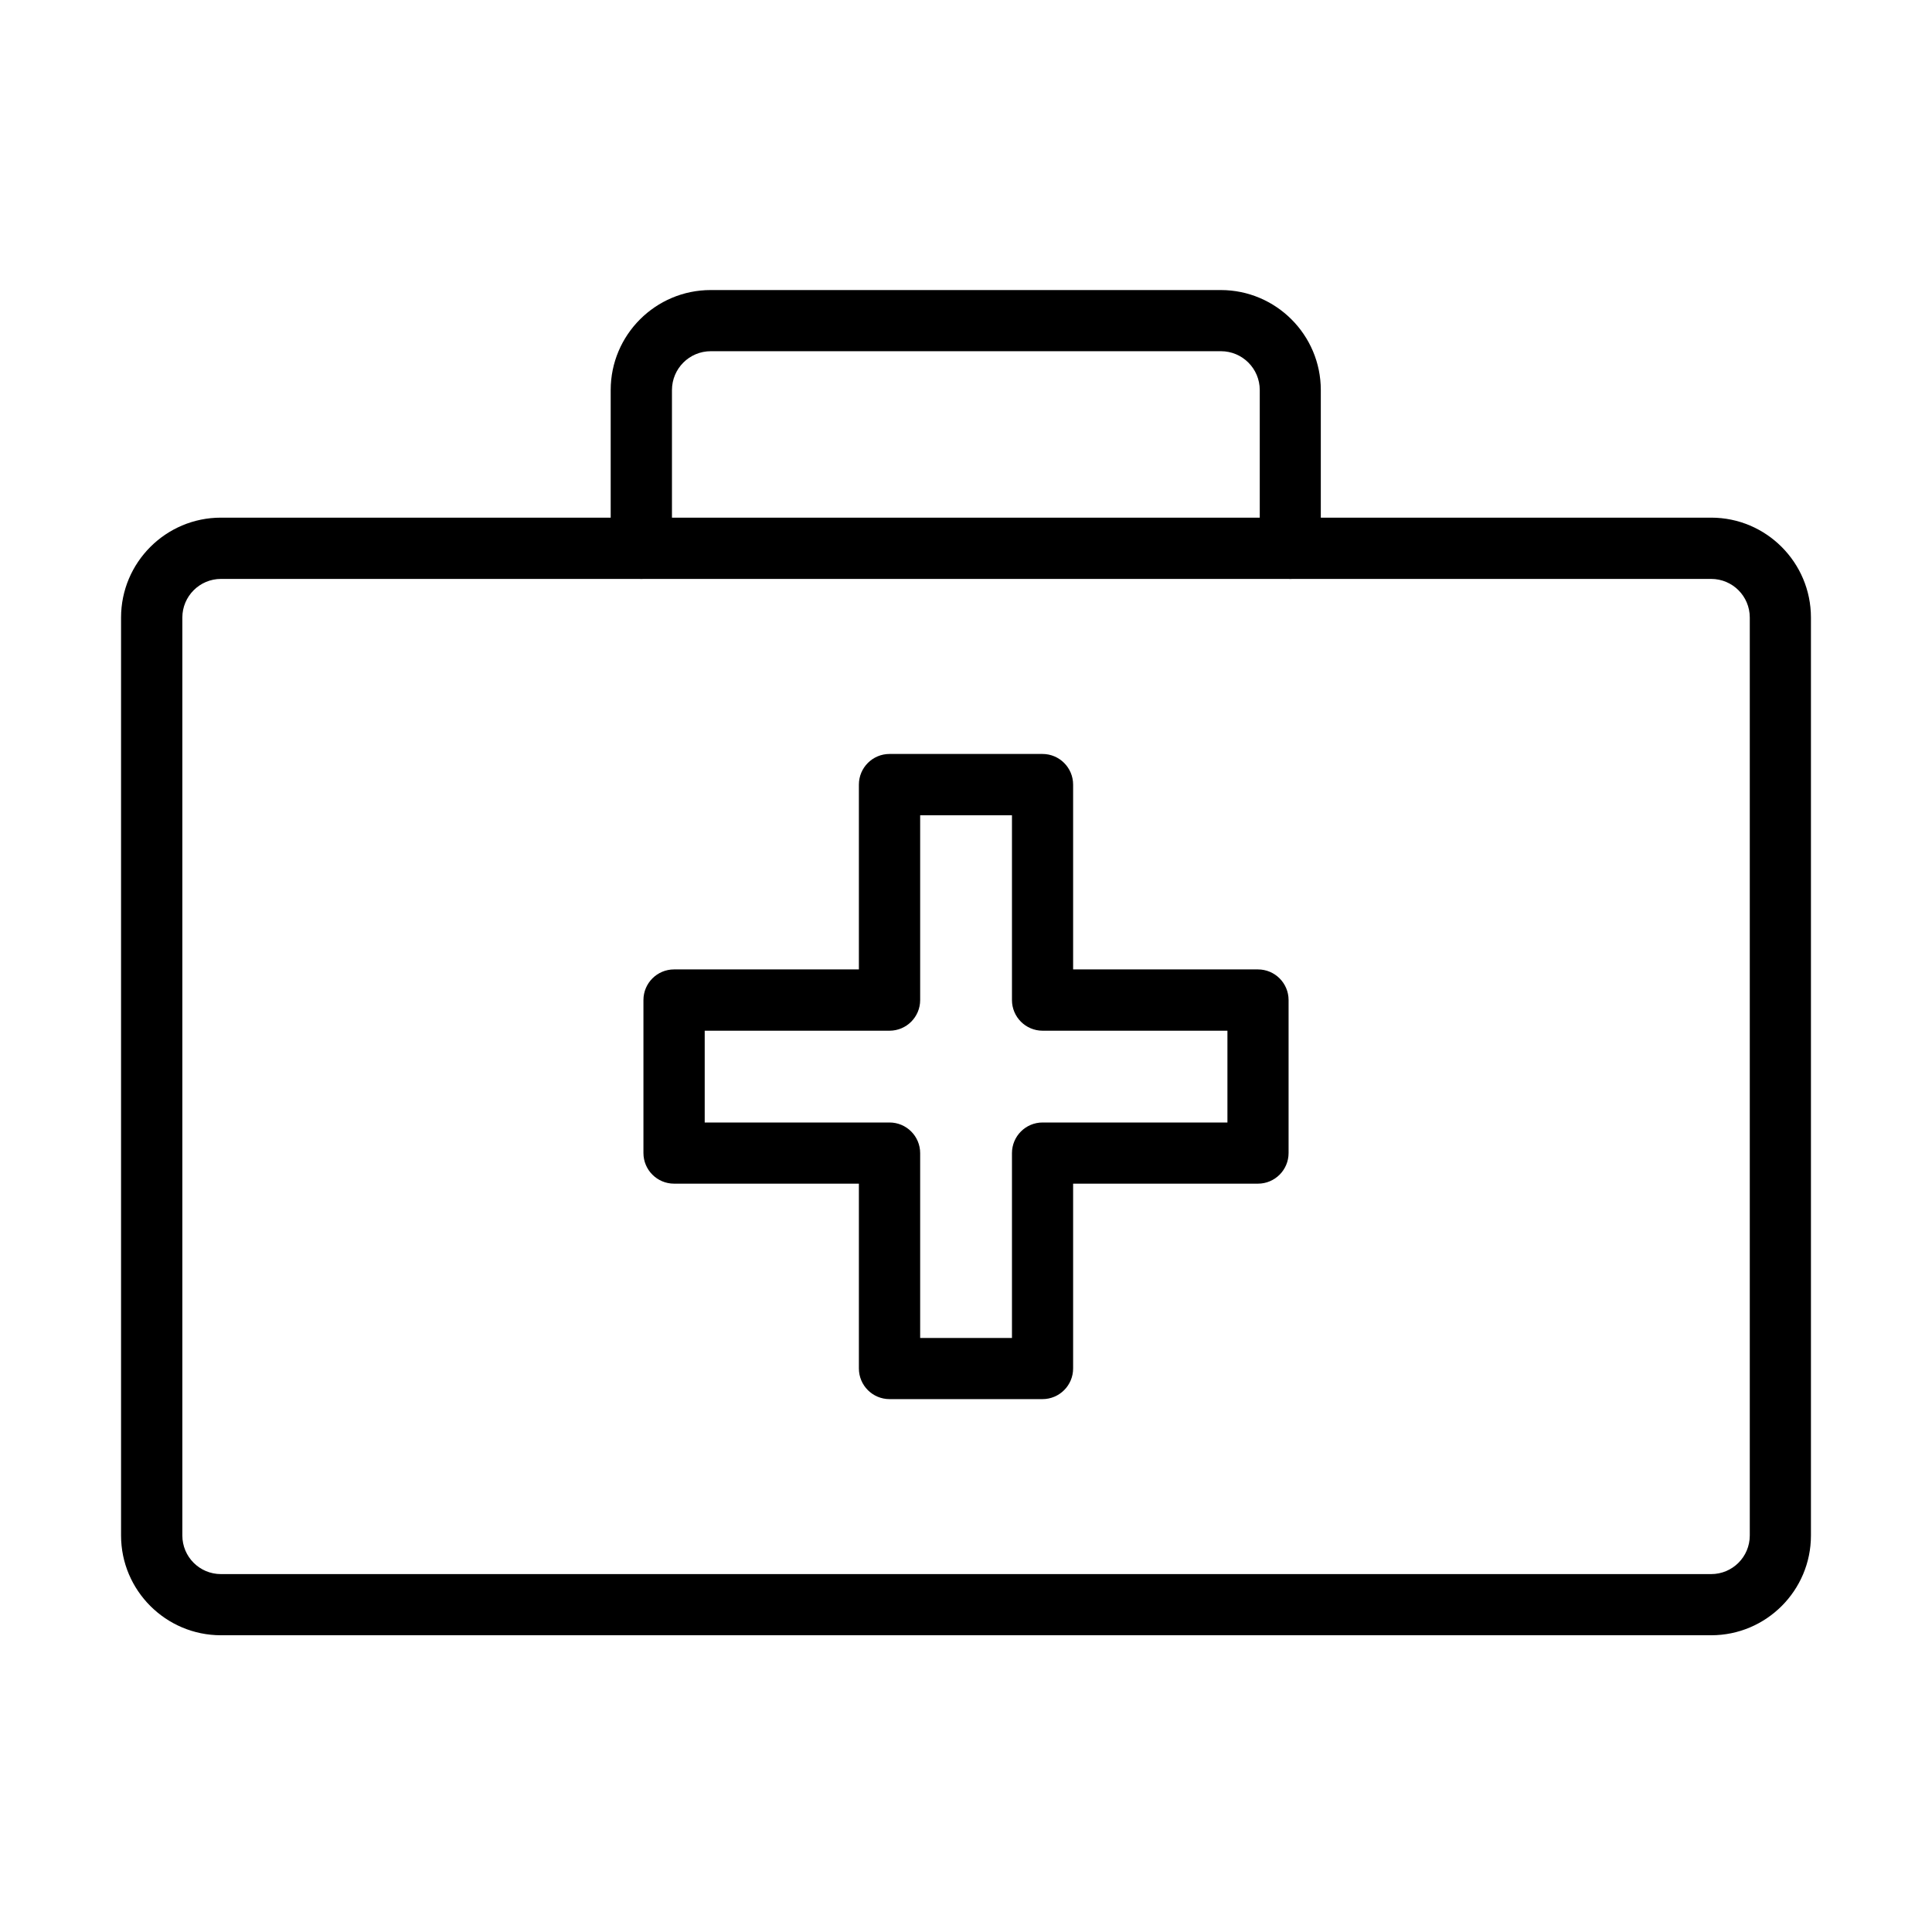 <?xml version="1.0" encoding="UTF-8"?>
<!-- Uploaded to: ICON Repo, www.svgrepo.com, Generator: ICON Repo Mixer Tools -->
<svg fill="#000000" width="800px" height="800px" version="1.1" viewBox="144 144 512 512" xmlns="http://www.w3.org/2000/svg">
 <g>
  <path d="m597.48 577.36h-394.93c-14.582 0-26.469-11.852-26.469-26.438v-243.27c0-14.582 11.855-26.469 26.469-26.469h394.93c14.582 0 26.438 11.887 26.438 26.469v243.27c0 14.586-11.855 26.438-26.438 26.438zm-394.93-279.94c-5.648 0-10.227 4.613-10.227 10.23v243.27c0 5.652 4.578 10.23 10.227 10.23h394.93c5.652 0 10.23-4.578 10.23-10.23v-243.27c0-5.652-4.578-10.23-10.23-10.23z"/>
  <path d="m485.97 297.42c-4.481 0-8.121-3.637-8.121-8.121v-41.93c0-5.684-4.606-10.297-10.289-10.297h-135.19c-5.684 0-10.293 4.613-10.293 10.297v41.93c0 4.484-3.637 8.121-8.117 8.121-4.484 0-8.121-3.637-8.121-8.121v-41.93c0-14.617 11.887-26.504 26.5-26.504h135.18c14.617 0 26.508 11.887 26.508 26.504v41.93c0.062 4.484-3.574 8.121-8.059 8.121z"/>
  <path d="m420.27 514.78h-40.539c-4.481 0-8.117-3.637-8.117-8.121v-48.977h-48.98c-4.481 0-8.117-3.641-8.117-8.121v-40.535c0-4.484 3.637-8.121 8.117-8.121h48.98v-48.977c0-4.484 3.637-8.121 8.117-8.121h40.539c4.481 0 8.117 3.637 8.117 8.121v48.977h48.984c4.481 0 8.117 3.637 8.117 8.121v40.535c0 4.481-3.637 8.121-8.117 8.121h-48.984v48.977c0 4.484-3.637 8.121-8.117 8.121zm-32.418-16.207h24.328v-48.98c0-4.481 3.637-8.121 8.121-8.121h48.98v-24.324h-48.98c-4.484 0-8.121-3.641-8.121-8.121v-48.98h-24.328v48.98c0 4.481-3.637 8.121-8.121 8.121h-48.977v24.324h48.977c4.484 0 8.121 3.641 8.121 8.121z"/>
 </g>
</svg>